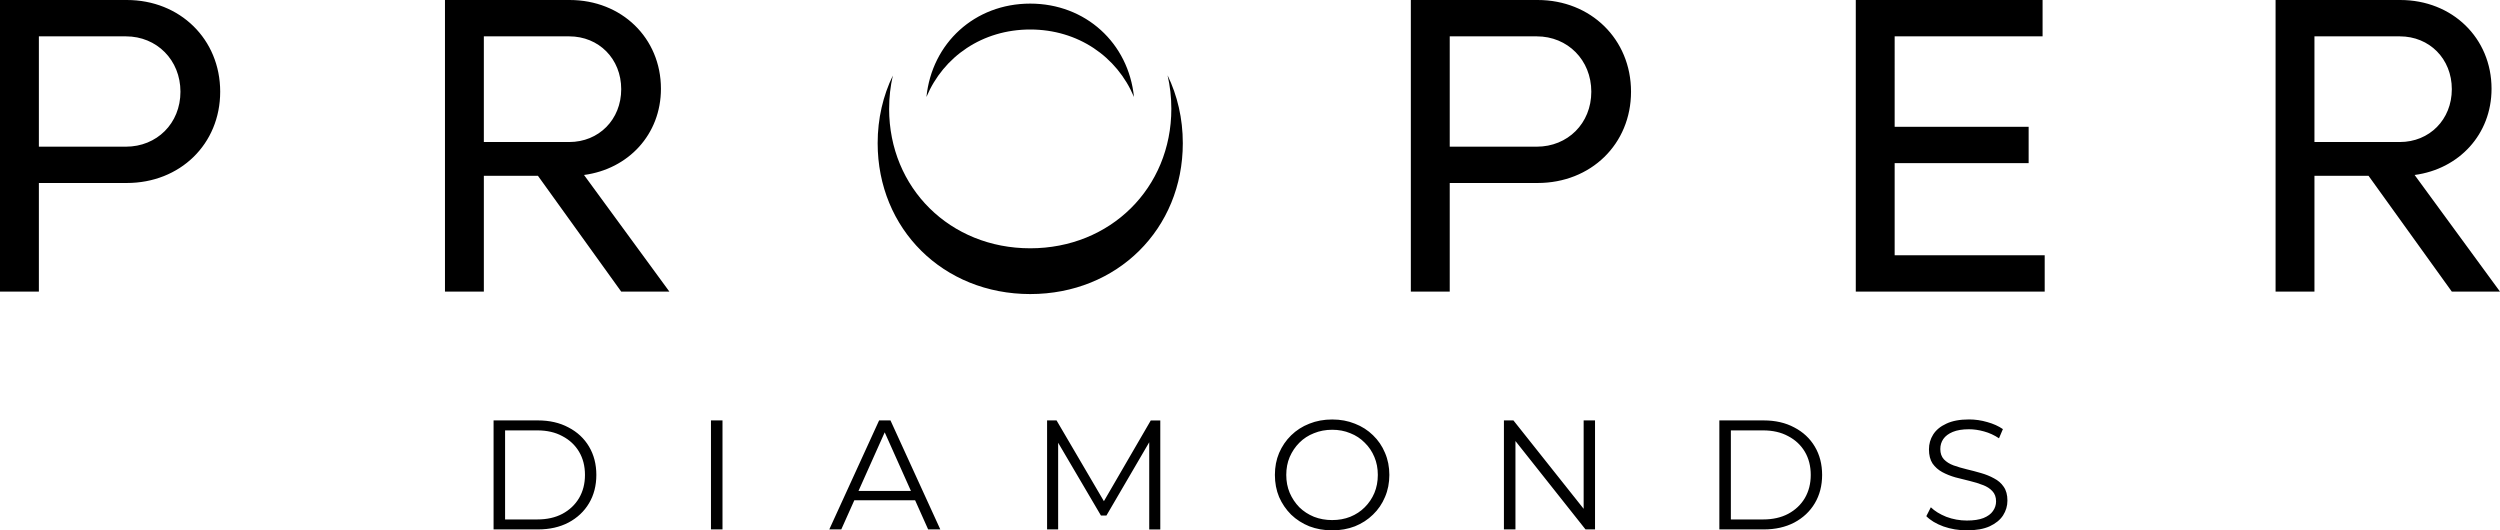 <svg viewBox="0 0 1122.88 238.21" xmlns="http://www.w3.org/2000/svg" data-name="Layer 2" id="Layer_2">
  <defs>
    <style>
      .cls-1 {
        fill: #000;
        fill-rule: evenodd;
        stroke-width: 0px;
      }
    </style>
  </defs>
  <g data-name="Layer 1" id="Layer_1-2">
    <path d="M872.9,236.46c3.36,1.17,6.85,1.75,10.49,1.75,4.2,0,7.62-.61,10.28-1.82,2.7-1.26,4.71-2.89,6.01-4.9,1.31-2.05,1.96-4.27,1.96-6.64,0-2.56-.56-4.64-1.68-6.22-1.07-1.59-2.52-2.84-4.34-3.78-1.77-.98-3.73-1.77-5.87-2.38-2.1-.61-4.22-1.17-6.36-1.68-2.14-.51-4.13-1.1-5.94-1.75-1.77-.65-3.22-1.56-4.34-2.73-1.07-1.17-1.61-2.7-1.61-4.62,0-1.68.44-3.17,1.33-4.48.93-1.35,2.35-2.42,4.27-3.22,1.91-.79,4.34-1.19,7.27-1.19,2.19,0,4.45.33,6.78.98,2.38.65,4.62,1.68,6.71,3.08l1.75-4.13c-1.96-1.35-4.29-2.4-6.99-3.15-2.7-.79-5.43-1.19-8.18-1.19-4.15,0-7.55.63-10.21,1.89-2.66,1.21-4.64,2.84-5.94,4.9-1.26,2-1.89,4.22-1.89,6.64,0,2.61.54,4.73,1.61,6.36,1.12,1.59,2.56,2.87,4.34,3.85,1.82.98,3.8,1.77,5.94,2.38,2.14.56,4.29,1.1,6.43,1.61,2.14.51,4.1,1.12,5.87,1.82,1.77.65,3.19,1.56,4.27,2.73,1.12,1.17,1.68,2.7,1.68,4.62,0,1.59-.47,3.03-1.4,4.34-.89,1.31-2.31,2.35-4.27,3.15-1.91.75-4.41,1.12-7.48,1.12s-6.29-.56-9.23-1.68c-2.89-1.17-5.2-2.59-6.92-4.27l-2.03,3.99c1.82,1.86,4.38,3.4,7.69,4.62ZM777.42,233.31h14.48c4.34,0,8.09-.84,11.26-2.52,3.22-1.73,5.71-4.08,7.48-7.06,1.77-3.03,2.66-6.5,2.66-10.42s-.89-7.44-2.66-10.42c-1.77-2.98-4.27-5.32-7.48-6.99-3.17-1.73-6.92-2.59-11.26-2.59h-14.48v40ZM772.25,188.83h19.93c5.22,0,9.79,1.05,13.71,3.15,3.96,2.05,7.04,4.92,9.23,8.6,2.19,3.68,3.29,7.93,3.29,12.73s-1.1,9.05-3.29,12.73c-2.19,3.68-5.27,6.57-9.23,8.67-3.92,2.05-8.49,3.08-13.71,3.08h-19.93v-48.96ZM679.76,188.83h-4.27v48.96h5.18v-39.7l31.47,39.7h4.27v-48.96h-5.11v39.7l-31.54-39.7ZM474.57,188.83h-4.27v48.96h4.97v-38.93l19.23,32.71h2.45l19.23-32.93v39.16h4.97v-48.96h-4.27l-21.06,36.27-21.26-36.27ZM397.37,194.18l11.78,26.33h-23.56l11.78-26.33ZM394.85,188.83h5.11l22.38,48.96h-5.46l-5.85-13.08h-27.32l-5.85,13.08h-5.39l22.38-48.96ZM324.51,188.83h-5.18v48.96h5.18v-48.96ZM241.34,233.31h-14.48v-40h14.48c4.34,0,8.09.86,11.26,2.59,3.22,1.68,5.71,4.01,7.48,6.99,1.77,2.98,2.66,6.46,2.66,10.42s-.89,7.39-2.66,10.42c-1.77,2.98-4.27,5.34-7.48,7.06-3.17,1.68-6.92,2.52-11.26,2.52ZM221.69,188.83v48.96h19.93c5.22,0,9.79-1.03,13.71-3.08,3.96-2.1,7.04-4.99,9.23-8.67,2.19-3.68,3.29-7.93,3.29-12.73s-1.1-9.05-3.29-12.73c-2.19-3.68-5.27-6.55-9.23-8.6-3.92-2.1-8.49-3.15-13.71-3.15h-19.93ZM598.36,233.59c2.94,0,5.64-.49,8.11-1.47,2.52-1.03,4.69-2.45,6.5-4.27,1.87-1.86,3.31-4.01,4.34-6.43,1.03-2.47,1.54-5.18,1.54-8.11s-.51-5.62-1.54-8.04c-1.03-2.47-2.47-4.62-4.34-6.43-1.82-1.86-3.99-3.29-6.5-4.27-2.47-1.03-5.18-1.54-8.11-1.54s-5.66.51-8.18,1.54c-2.52.98-4.71,2.4-6.57,4.27-1.82,1.82-3.26,3.96-4.34,6.43-1.03,2.42-1.54,5.11-1.54,8.04s.51,5.57,1.54,8.04c1.07,2.47,2.52,4.64,4.34,6.5,1.86,1.82,4.06,3.24,6.57,4.27,2.52.98,5.25,1.47,8.18,1.47ZM598.36,238.21c-3.68,0-7.11-.61-10.28-1.82-3.12-1.26-5.85-3.01-8.18-5.25-2.28-2.28-4.08-4.92-5.39-7.9-1.26-3.03-1.89-6.34-1.89-9.93s.63-6.88,1.89-9.86c1.31-3.03,3.1-5.66,5.39-7.9,2.33-2.28,5.06-4.03,8.18-5.25,3.12-1.26,6.55-1.89,10.28-1.89s7.09.63,10.21,1.89c3.12,1.21,5.83,2.94,8.11,5.18,2.33,2.24,4.13,4.87,5.39,7.9,1.31,3.03,1.96,6.34,1.96,9.93s-.65,6.9-1.96,9.93c-1.26,3.03-3.05,5.66-5.39,7.9-2.28,2.24-4.99,3.99-8.11,5.25-3.12,1.21-6.53,1.82-10.21,1.82ZM509.33,43.56c-2.46-24.2-21.7-41.94-46.61-41.94s-44.15,17.74-46.61,41.94c7.61-18.16,25.17-30.31,46.61-30.31s39,12.15,46.61,30.31ZM399.35,48.85c0,35.64,27.39,62.67,63.38,62.67s63.38-27.04,63.38-62.67c0-5.21-.58-10.23-1.69-15.02,4.4,9.07,6.84,19.39,6.84,30.48,0,38.54-29.42,67.77-68.53,67.77s-68.53-29.23-68.53-67.77c0-11.05,2.44-21.34,6.83-30.39-1.1,4.75-1.67,9.75-1.67,14.92ZM1039.54,16.33h38.35c13.29,0,23.35,10.06,23.35,23.73s-10.06,23.73-23.35,23.73h-38.35V16.33ZM1022.08,0v130.98h17.46v-52.01h24.3l37.4,52.01h21.64l-38.35-52.39c19.93-2.66,34.55-18.22,34.55-38.73,0-22.78-17.65-39.86-41-39.86h-56ZM833.53,0v130.98h84.85v-16.33h-67.39v-41.38h60.18v-16.33h-60.18V16.33h66.44V0h-83.9ZM690.25,16.33h-39.1v49.55h39.1c13.86,0,24.49-10.44,24.49-24.68s-10.63-24.87-24.49-24.87ZM633.68,130.98V0h56.95c23.92,0,41.95,17.65,41.95,41.19s-18.03,41-41.95,41h-39.48v48.79h-17.46ZM217.32,16.33h38.35c13.29,0,23.35,10.06,23.35,23.73s-10.06,23.73-23.35,23.73h-38.35V16.33ZM199.86,0v130.98h17.46v-52.01h24.3l37.4,52.01h21.64l-38.35-52.39c19.93-2.66,34.55-18.22,34.55-38.73,0-22.78-17.65-39.86-41-39.86h-56ZM56.57,16.33H17.46v49.55h39.1c13.86,0,24.49-10.44,24.49-24.68s-10.63-24.87-24.49-24.87ZM0,130.98V0h56.95c23.92,0,41.95,17.65,41.95,41.19s-18.03,41-41.95,41H17.46v48.79H0Z" class="cls-1"></path>
  </g>
</svg>